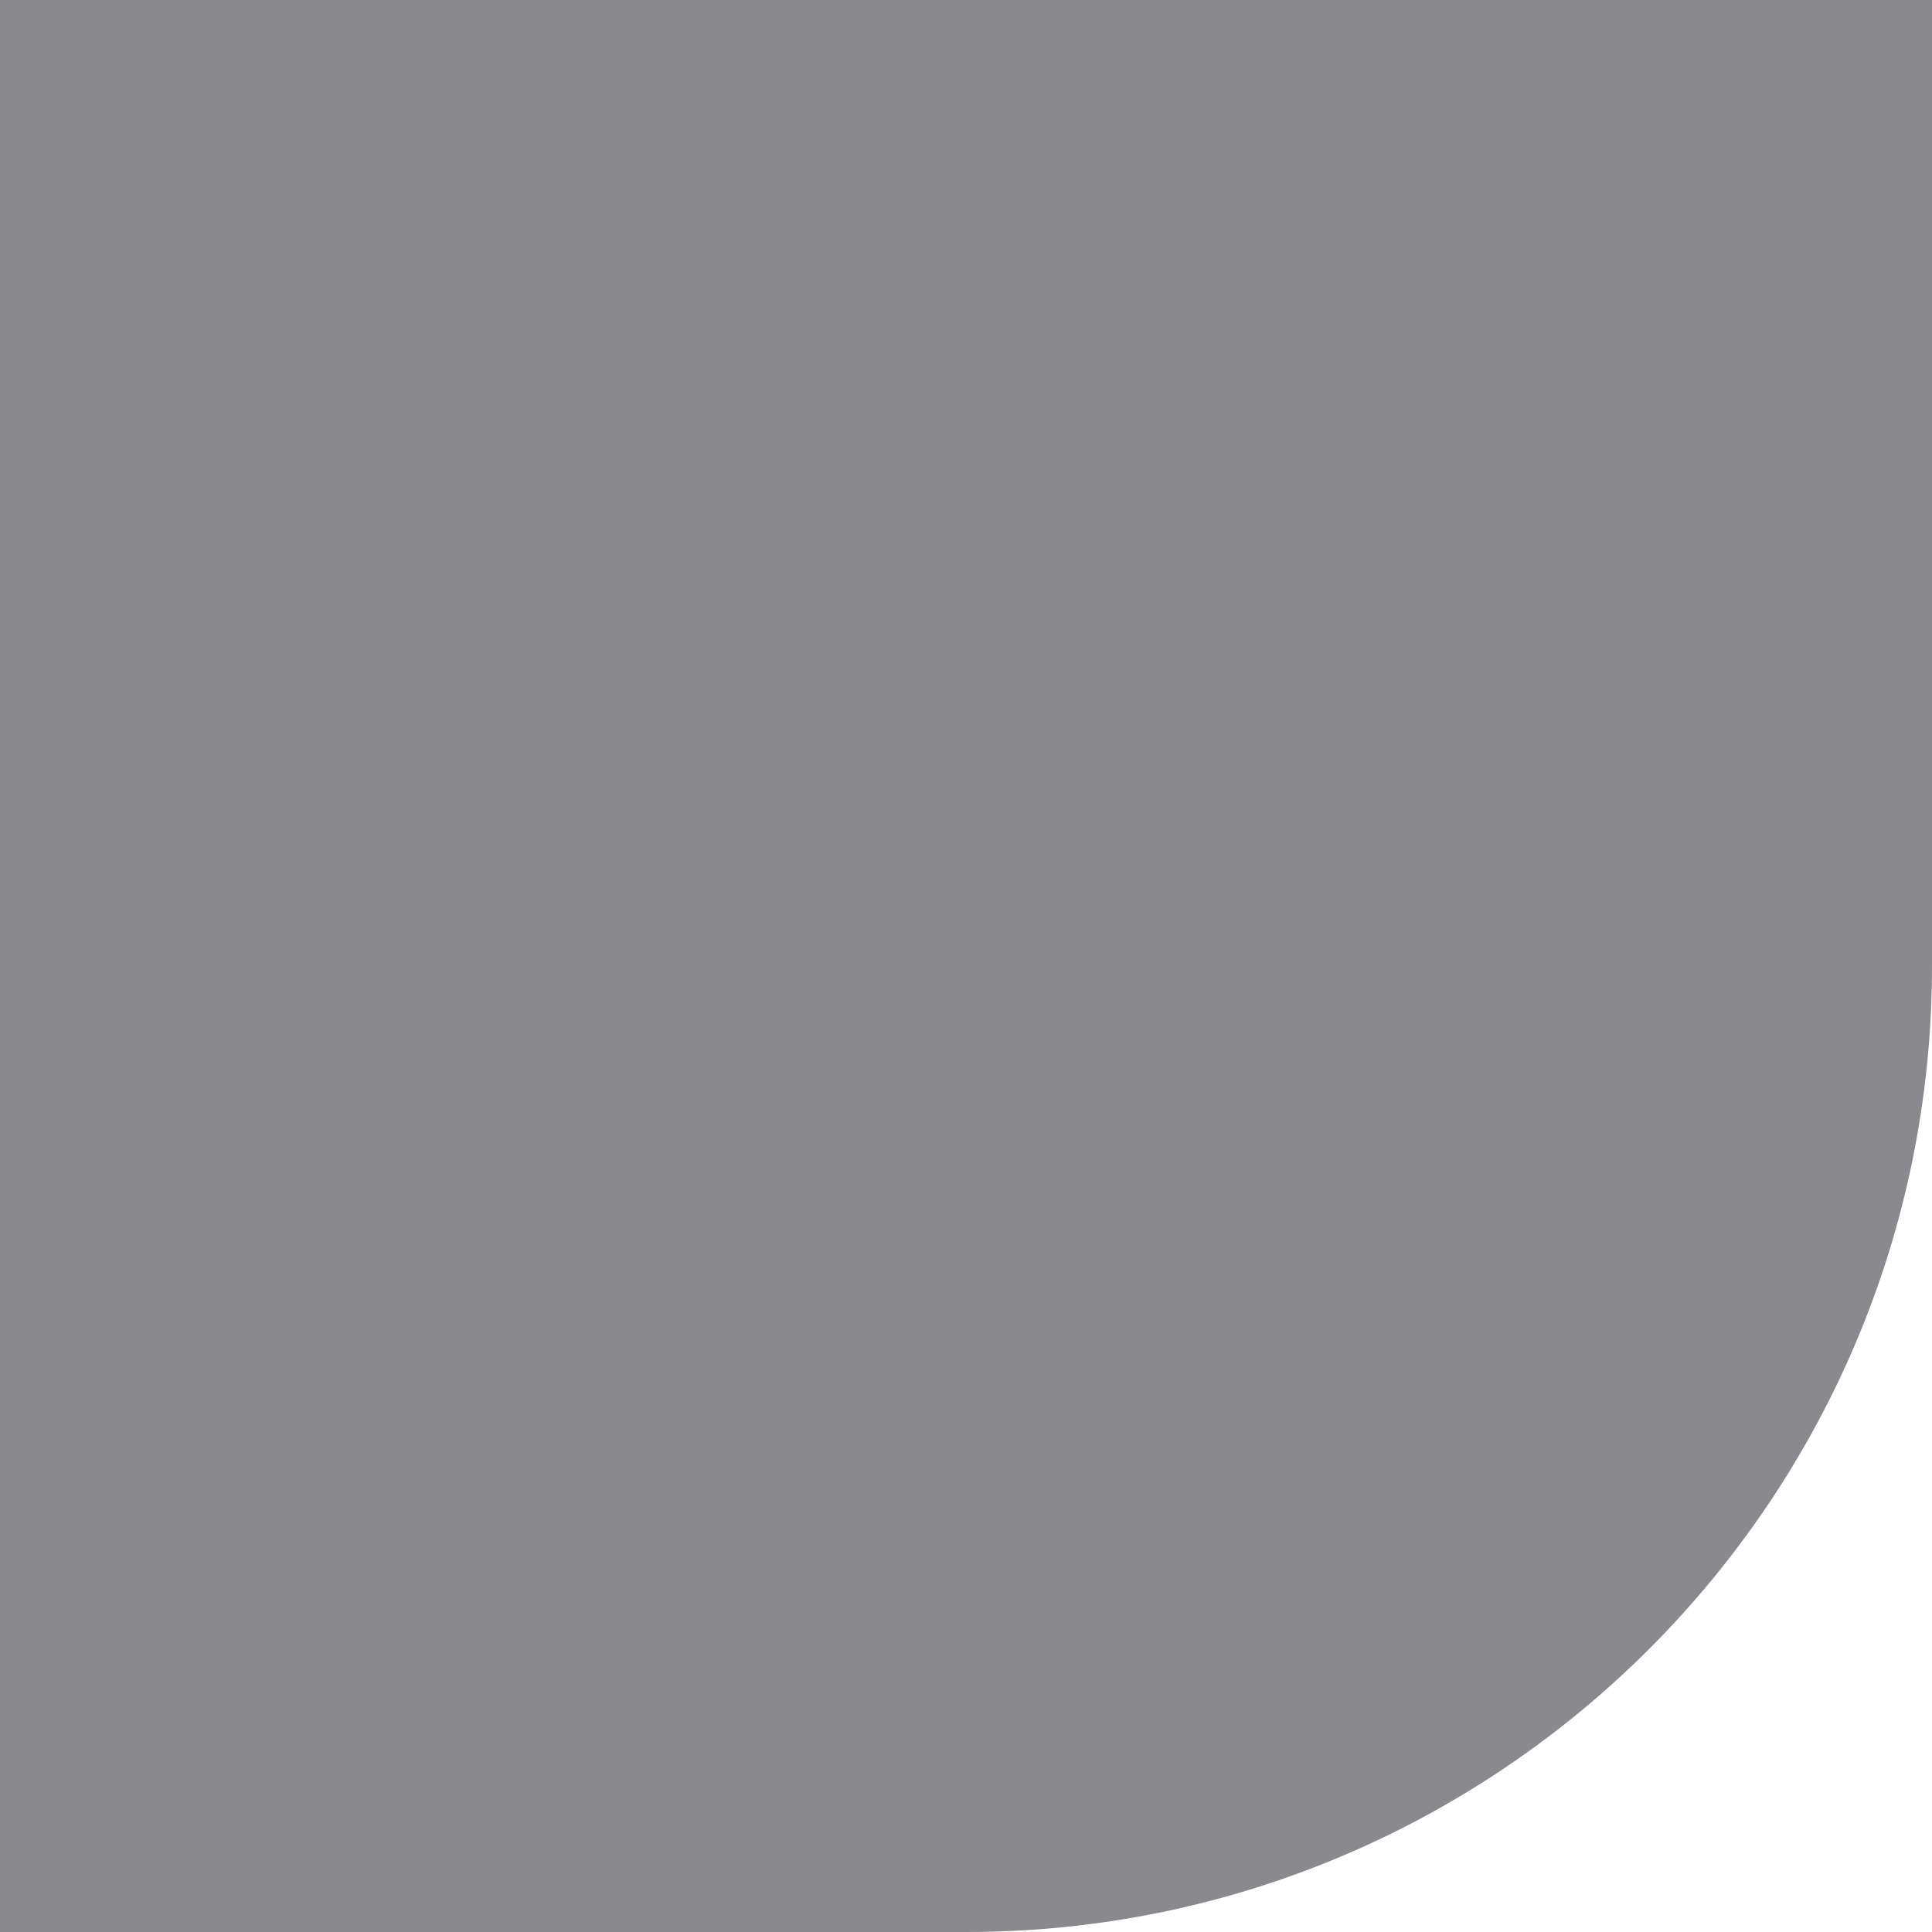 <?xml version="1.0" encoding="UTF-8"?> <svg xmlns="http://www.w3.org/2000/svg" width="183" height="183" viewBox="0 0 183 183" fill="none"> <path d="M0 0L183 1.71701e-05L183 91.5C183 142.034 142.034 183 91.5 183L-1.49066e-05 183L0 0Z" fill="#89898E"></path> </svg> 